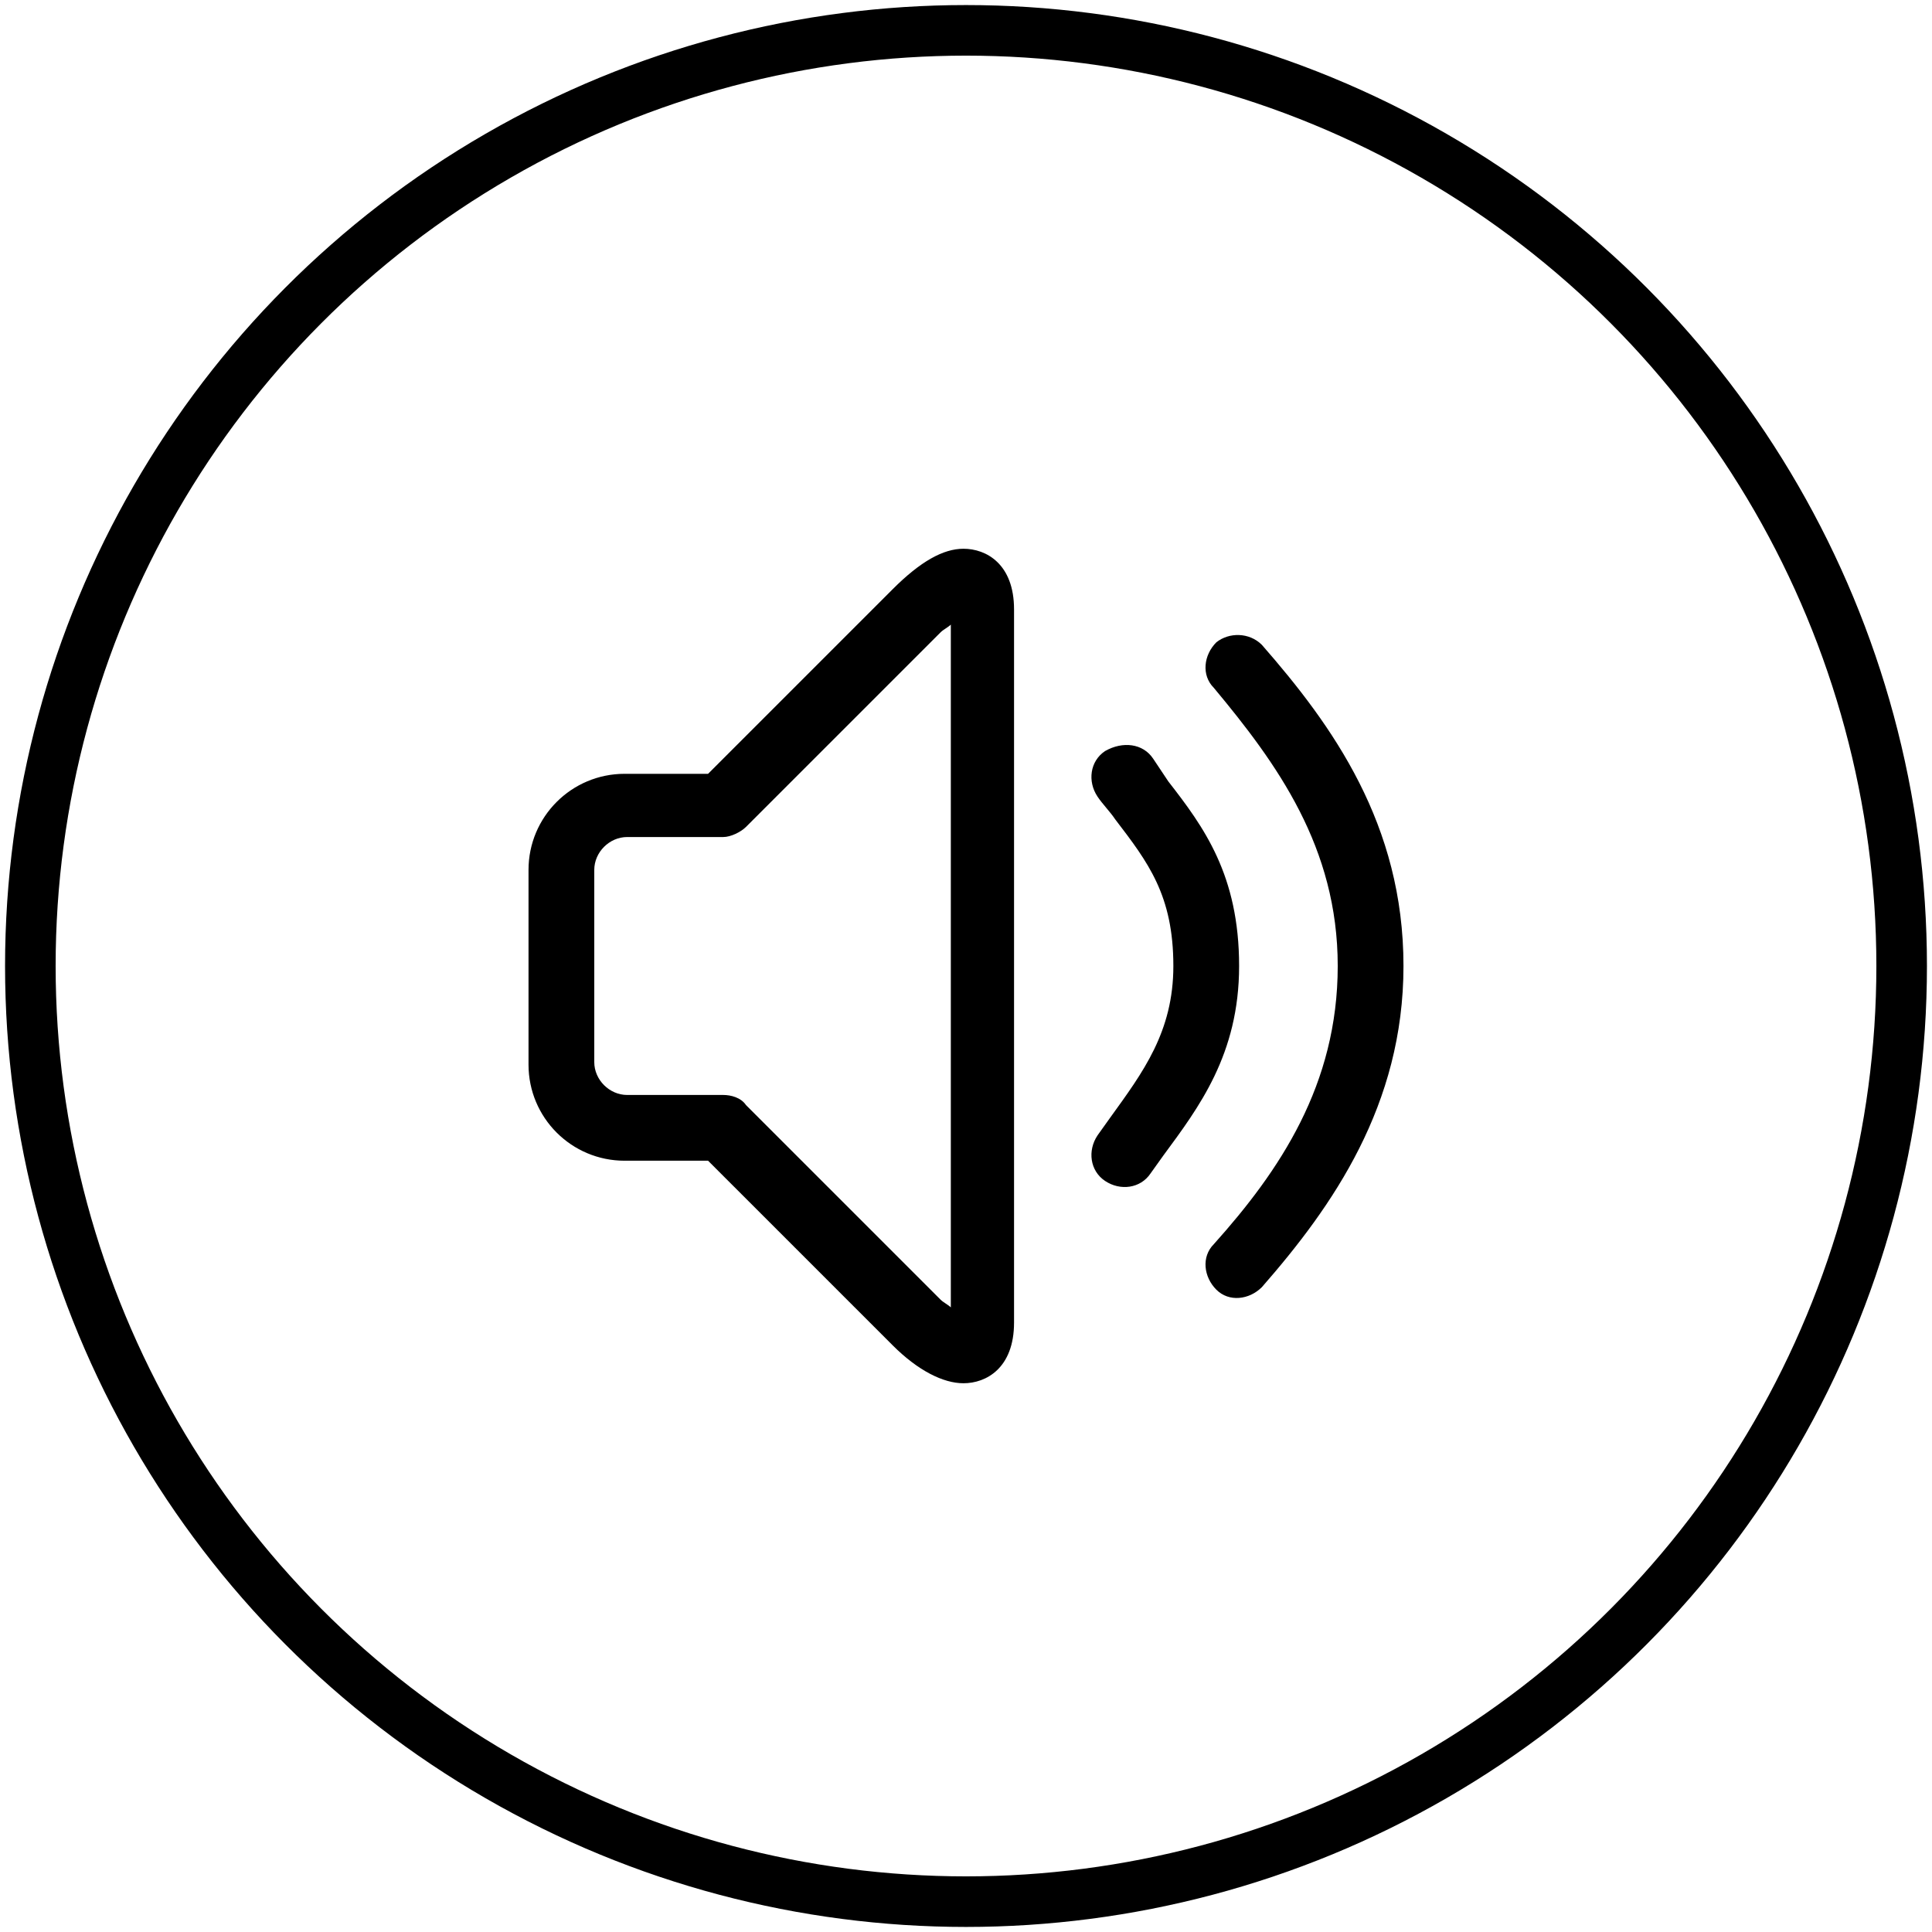 <?xml version="1.0" encoding="utf-8"?>
<!-- Generator: Adobe Illustrator 22.0.0, SVG Export Plug-In . SVG Version: 6.00 Build 0)  -->
<svg version="1.1" id="图层_1" xmlns="http://www.w3.org/2000/svg" xmlns:xlink="http://www.w3.org/1999/xlink" x="0px" y="0px"
	 viewBox="0 0 76.4 76.4" style="enable-background:new 0 0 76.4 76.4;" xml:space="preserve">
<style type="text/css">
	.st0{clip-path:url(#SVGID_2_);fill:none;stroke:#000000;stroke-width:2;stroke-miterlimit:10;}
	.st1{clip-path:url(#SVGID_2_);}
</style>
<g>
	<defs>
		<rect id="SVGID_1_" x="0.2" y="0.2" width="76" height="76"/>
	</defs>
	<clipPath id="SVGID_2_">
		<use xlink:href="#SVGID_1_"  style="overflow:visible;"/>
	</clipPath>
	<circle class="st0" cx="38.2" cy="38.2" r="37"/>
	<path class="st1" d="M38.1,21.7c0.9,0,2,0.6,2,2.4v28.2c0,1.8-1.1,2.4-2,2.4c-0.8,0-1.8-0.5-2.8-1.5l-7.3-7.3h-3.3
		c-2.1,0-3.8-1.7-3.8-3.8v-7.7c0-2.1,1.7-3.8,3.8-3.8h3.3l7.3-7.3C36.4,22.2,37.3,21.7,38.1,21.7L38.1,21.7z M37.6,24.7
		c-0.1,0.1-0.3,0.2-0.4,0.3l-7.7,7.7c-0.2,0.2-0.6,0.4-0.9,0.4h-3.8c-0.7,0-1.3,0.6-1.3,1.3V42c0,0.7,0.6,1.3,1.3,1.3h3.8
		c0.3,0,0.7,0.1,0.9,0.4l7.7,7.7c0.1,0.1,0.3,0.2,0.4,0.3L37.6,24.7L37.6,24.7z M49.9,25.5c2.8,3.2,5.6,7.1,5.6,12.7
		c0,5.5-2.8,9.5-5.6,12.7c-0.5,0.5-1.3,0.6-1.8,0.1c0,0,0,0,0,0c-0.5-0.5-0.6-1.3-0.1-1.8c2.6-2.9,4.9-6.3,4.9-11
		c0-4.7-2.4-8-4.9-11c-0.5-0.5-0.4-1.3,0.1-1.8C48.6,25,49.4,25,49.9,25.5C49.9,25.5,49.9,25.5,49.9,25.5L49.9,25.5z M45.6,30
		c0.2,0.3,0.4,0.6,0.6,0.9c1.4,1.8,2.8,3.7,2.8,7.3c0,3.5-1.6,5.6-3,7.5l-0.5,0.7c-0.4,0.6-1.2,0.7-1.8,0.3
		c-0.6-0.4-0.7-1.2-0.3-1.8l0.5-0.7c1.3-1.8,2.5-3.4,2.5-6c0-2.8-1-4.1-2.3-5.8c-0.2-0.3-0.5-0.6-0.7-0.9c-0.4-0.6-0.3-1.4,0.3-1.8
		C44.4,29.3,45.2,29.4,45.6,30C45.6,30,45.6,30,45.6,30L45.6,30z"/>
</g>
</svg>
